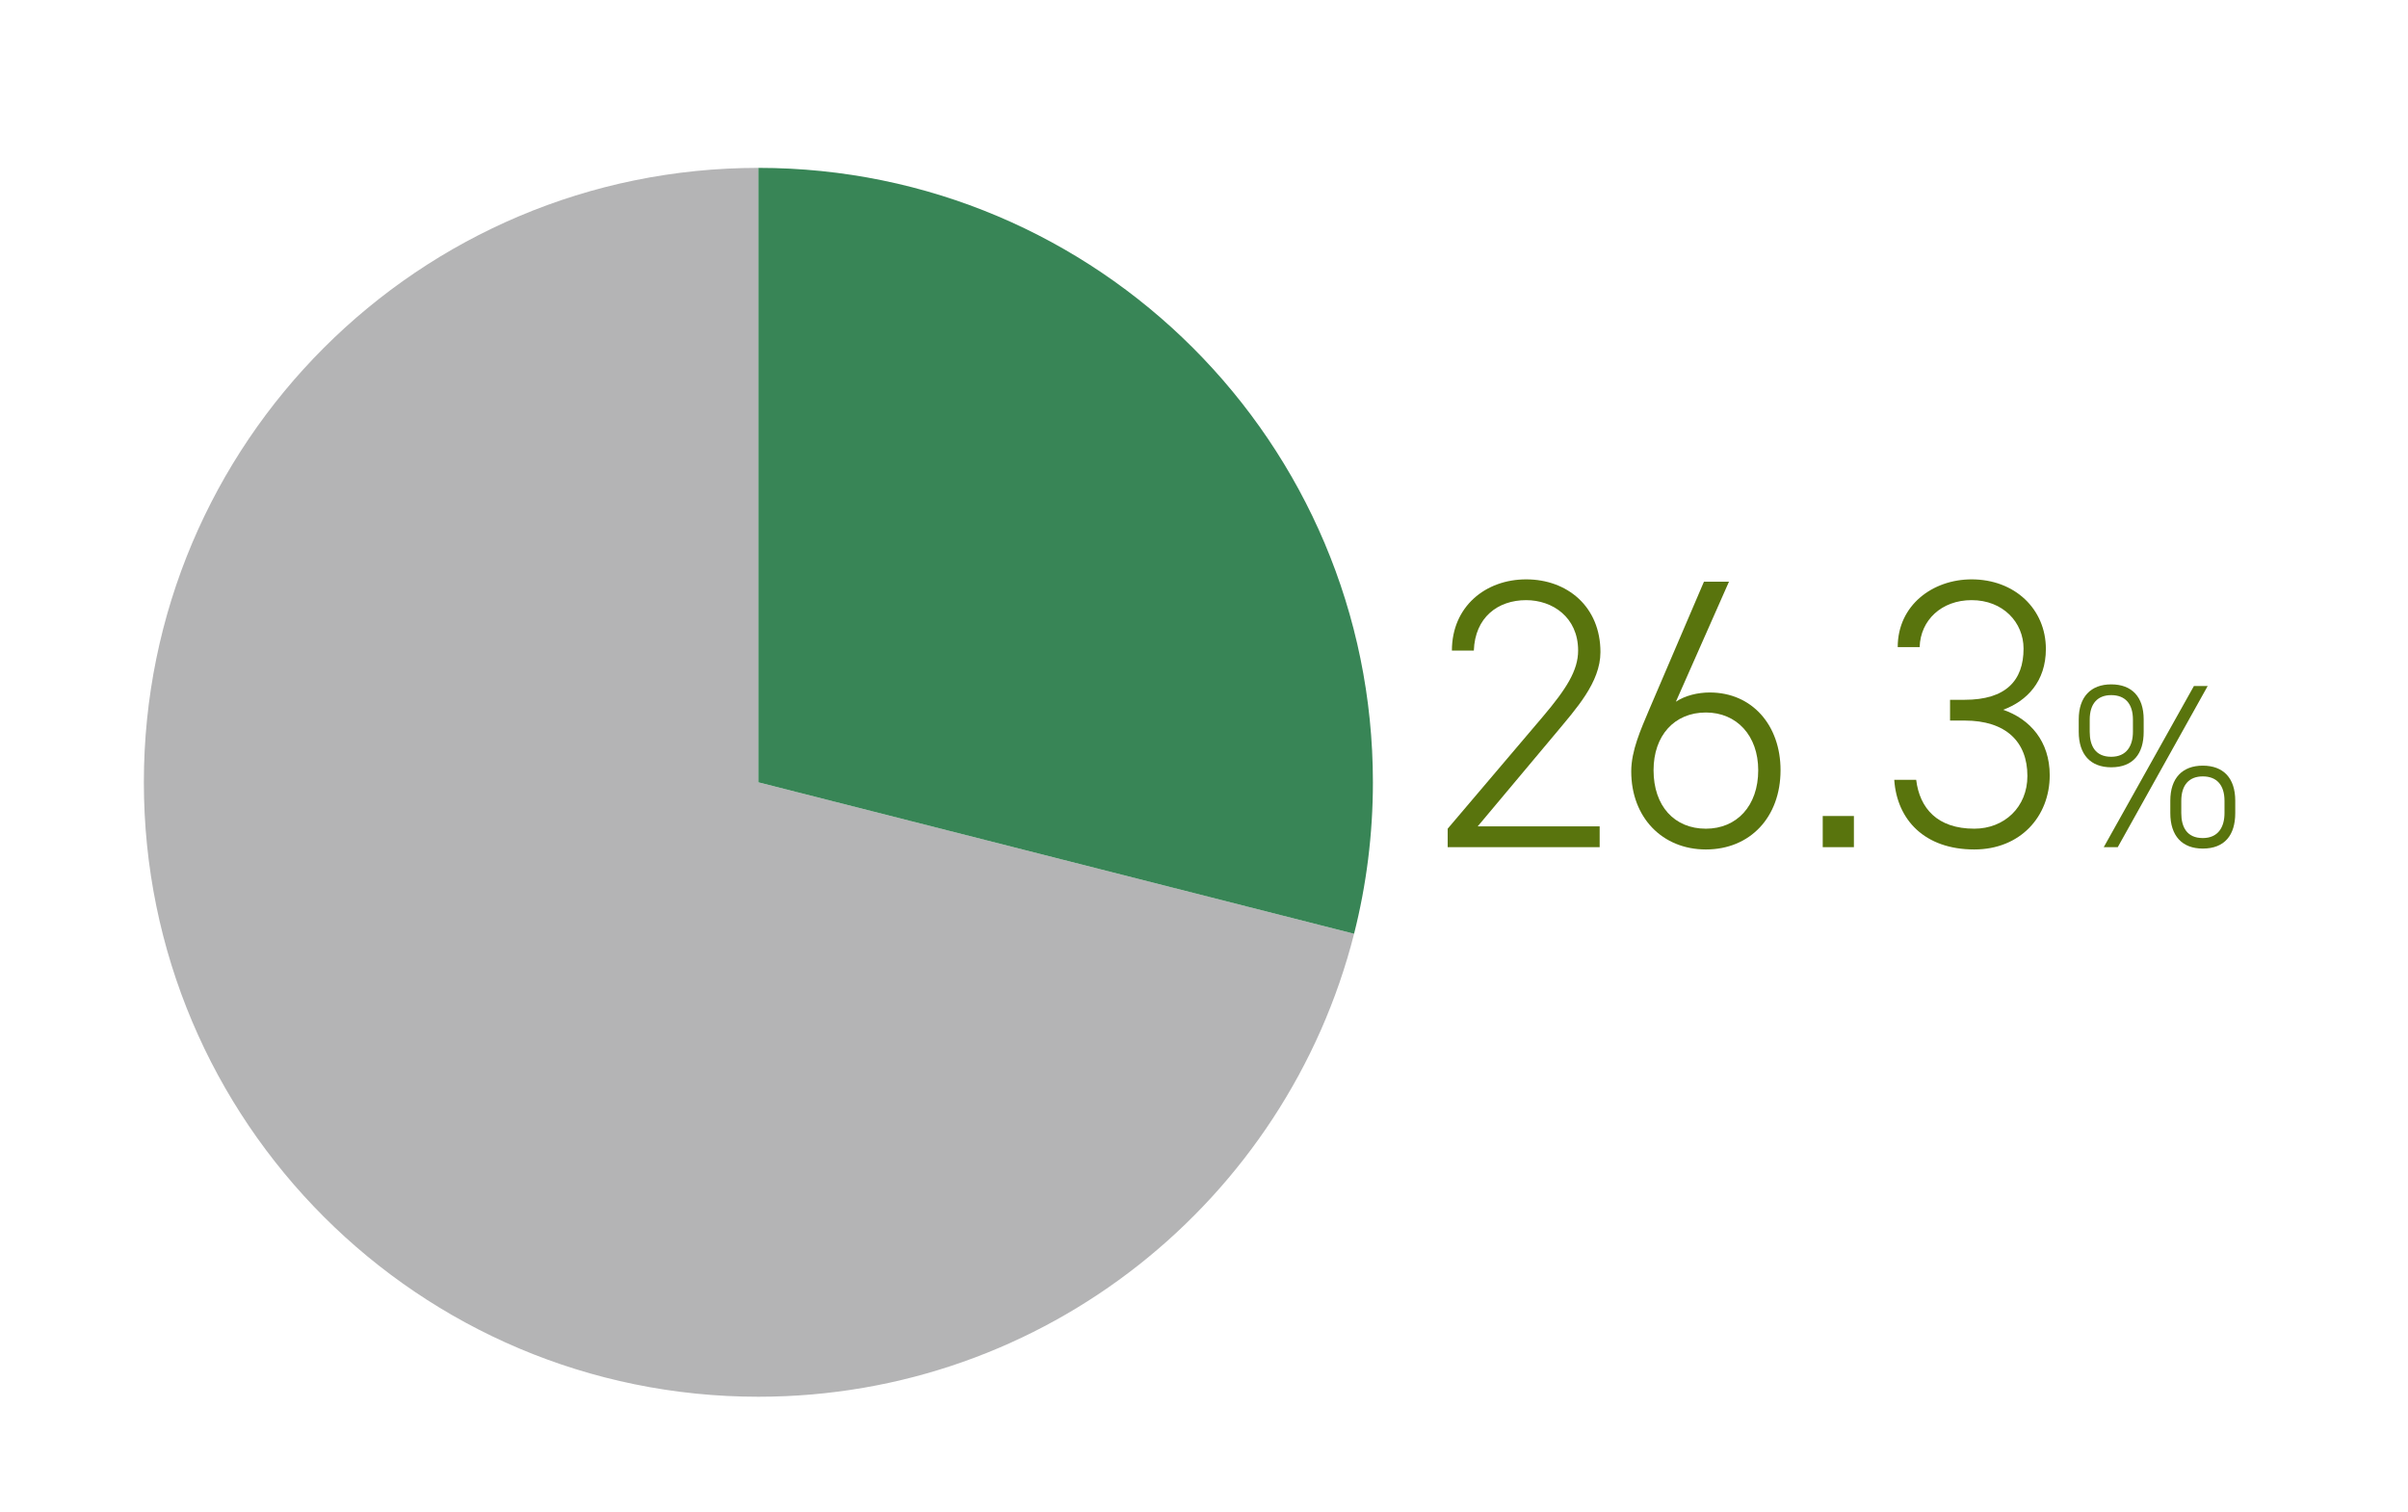 <?xml version="1.0" encoding="UTF-8"?><svg id="b" xmlns="http://www.w3.org/2000/svg" width="300.77" height="188.833" viewBox="0 0 300.77 188.833"><g id="c"><rect width="300.77" height="188.833" style="fill:none; stroke-width:0px;"/><path d="M199.806,105.831h-18.985v-2.308l11.92-14.035c2.884-3.413,4.374-5.72,4.374-8.22,0-4.182-3.22-6.296-6.488-6.296-3.557,0-6.393,2.163-6.537,6.296h-2.74c0-5.479,4.182-8.892,9.277-8.892,5.143,0,9.276,3.413,9.276,9.085,0,3.797-3.076,7.113-5.624,10.189l-9.709,11.584h15.236v2.596Z" style="fill:#59740d; stroke-width:0px;"/><path d="M222.398,96.217c0,5.863-3.797,9.901-9.324,9.901-5.432,0-9.325-3.989-9.325-9.757,0-2.596,1.202-5.24,2.211-7.643l6.873-16.055h3.125l-6.633,14.997c1.153-.769,2.739-1.153,4.229-1.153,5.287,0,8.844,4.085,8.844,9.709ZM213.074,103.523c3.845,0,6.536-2.836,6.536-7.306,0-4.326-2.691-7.21-6.536-7.21-3.941,0-6.537,2.884-6.537,7.21,0,4.47,2.596,7.306,6.537,7.306Z" style="fill:#59740d; stroke-width:0px;"/><path d="M231.561,105.831h-3.894v-3.894h3.894v3.894Z" style="fill:#59740d; stroke-width:0px;"/><path d="M243.571,87.42h1.826c5.144,0,7.354-2.402,7.354-6.393,0-3.268-2.548-6.056-6.489-6.056-3.749,0-6.393,2.499-6.488,5.864h-2.74c0-5.239,4.374-8.46,9.229-8.46,5.384,0,9.277,3.701,9.277,8.7,0,4.037-2.355,6.488-5.336,7.594,3.365,1.154,5.816,3.941,5.816,8.172,0,5.19-3.701,9.276-9.421,9.276-6.2,0-9.661-3.701-9.998-8.7h2.74c.433,3.557,2.644,6.104,7.258,6.104,3.749,0,6.633-2.691,6.633-6.585,0-4.277-2.691-6.922-7.835-6.922h-1.826v-2.596Z" style="fill:#59740d; stroke-width:0px;"/><path d="M259.644,91.417v-1.546c0-2.83,1.518-4.377,4.056-4.377,2.567,0,4.055,1.547,4.055,4.377v1.546c0,2.743-1.312,4.435-4.055,4.435-2.597,0-4.056-1.604-4.056-4.435ZM266.413,91.417v-1.517c0-2.014-.992-3.063-2.713-3.063-1.692,0-2.685,1.05-2.685,3.063v1.517c0,1.751.7,3.122,2.685,3.122,1.926,0,2.713-1.371,2.713-3.122ZM275.749,85.7l-11.232,20.131h-1.75l11.262-20.131h1.721ZM271.081,101.571v-1.547c0-2.83,1.518-4.376,4.056-4.376,2.567,0,4.055,1.546,4.055,4.376v1.547c0,2.742-1.312,4.435-4.055,4.435-2.597,0-4.056-1.604-4.056-4.435ZM277.85,101.571v-1.518c0-2.013-.992-3.062-2.713-3.062-1.692,0-2.685,1.05-2.685,3.062v1.518c0,1.75.7,3.121,2.685,3.121,1.925,0,2.713-1.371,2.713-3.121Z" style="fill:#59740d; stroke-width:0px;"/><path d="M94.726,97.728V20.971c-42.392,0-76.757,34.365-76.757,76.757s34.365,76.757,76.757,76.757c35.862,0,65.977-24.595,74.405-57.837l-74.405-18.921Z" style="fill:#b4b4b5; stroke-width:0px;"/><path d="M169.13,116.649c1.534-6.053,2.352-12.391,2.352-18.921,0-42.392-34.365-76.757-76.757-76.757v76.757l74.405,18.921Z" style="fill:#388556; stroke-width:0px;"/></g></svg>